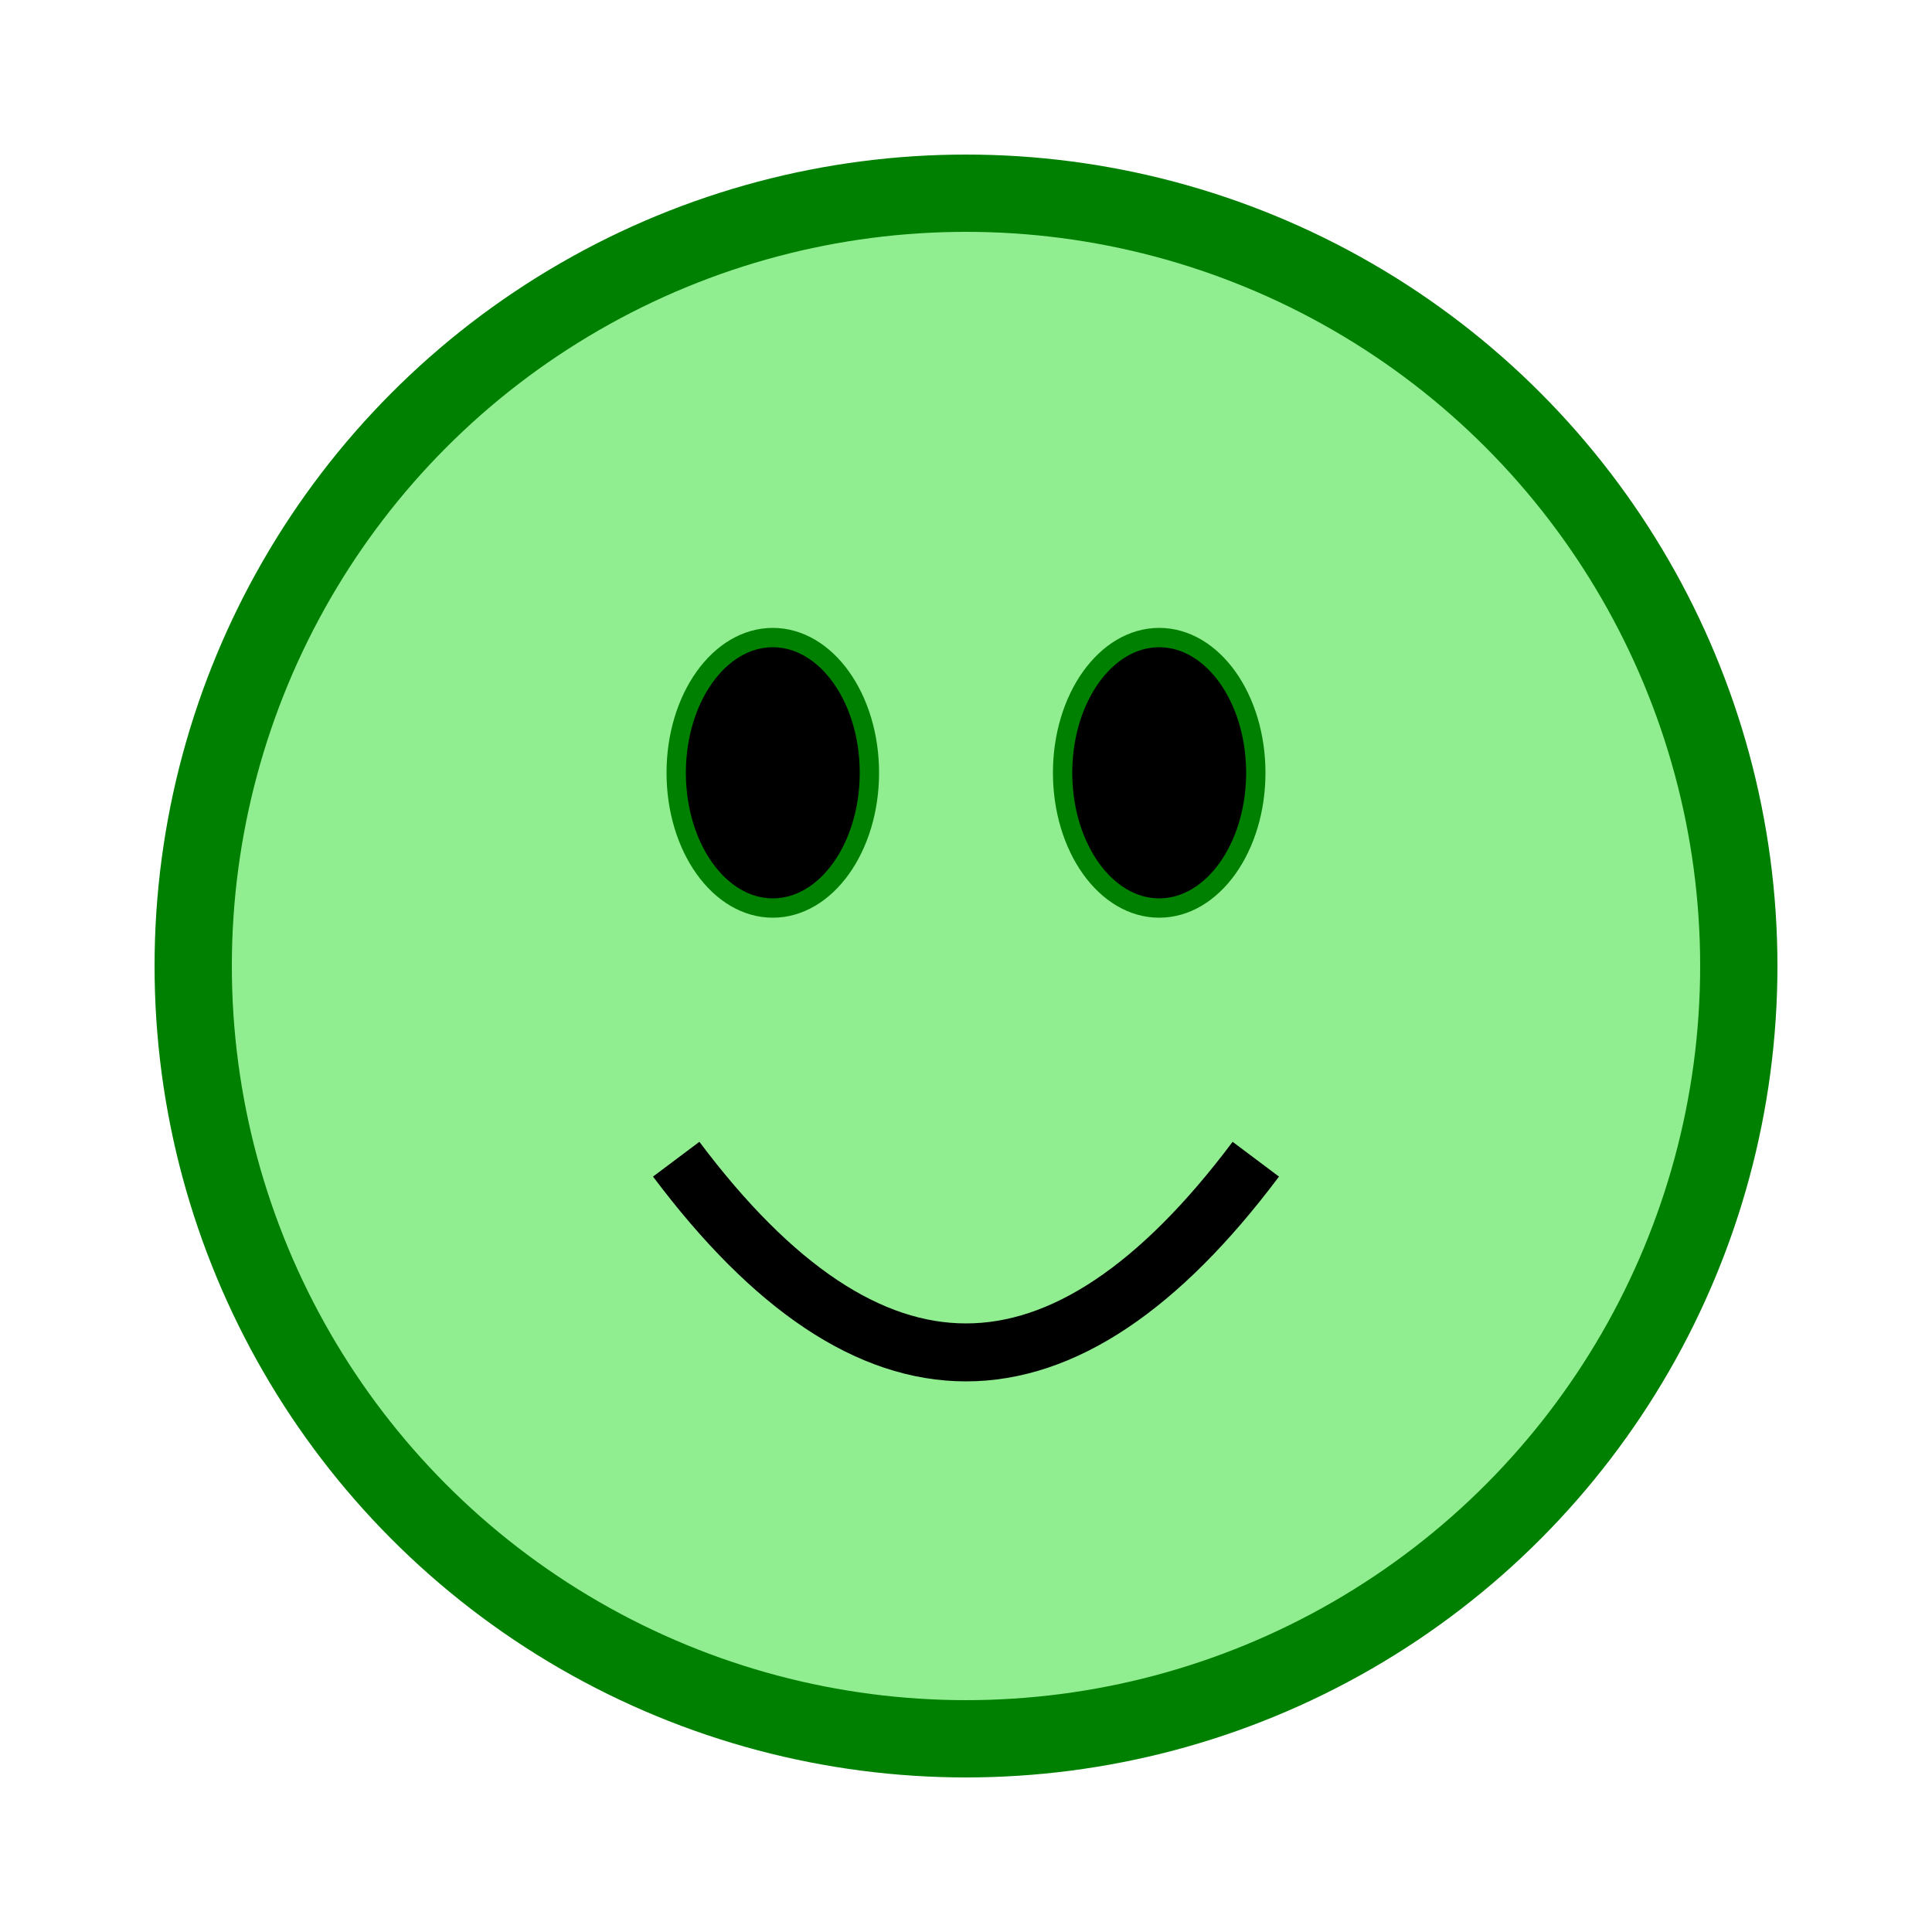 <svg xmlns="http://www.w3.org/2000/svg" viewBox="0 0 100 100" fill="none" stroke="green">
  <circle cx="50" cy="50" r="40" stroke-width="4" fill="lightgreen" />
  <ellipse cx="40" cy="40" rx="5" ry="7" fill="black" />
  <ellipse cx="60" cy="40" rx="5" ry="7" fill="black" />
  <path d="M 35 60 Q 50 80 65 60" stroke="black" stroke-width="3" fill="none" />
</svg>